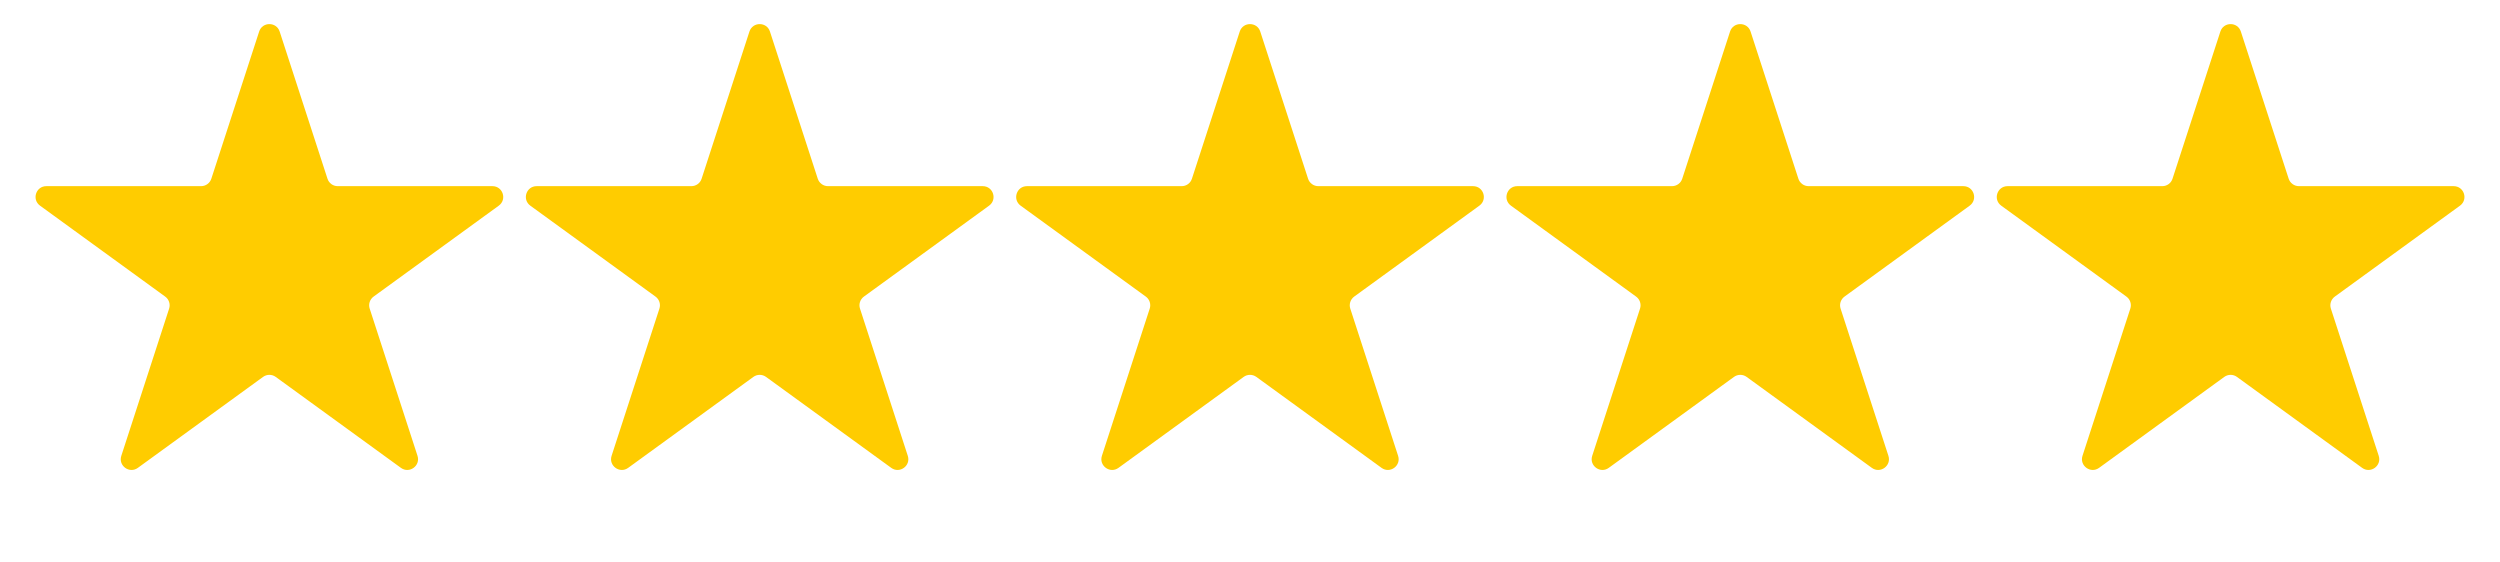 <?xml version="1.0" encoding="UTF-8"?> <svg xmlns="http://www.w3.org/2000/svg" width="80" height="18" viewBox="0 0 80 18" fill="none"><path d="M8.293 1.009C8.396 0.692 8.845 0.692 8.949 1.009L10.479 5.718C10.525 5.861 10.657 5.957 10.807 5.957H15.758C16.092 5.957 16.231 6.384 15.961 6.581L11.955 9.491C11.834 9.579 11.784 9.734 11.83 9.876L13.36 14.586C13.463 14.903 13.1 15.168 12.829 14.971L8.823 12.061C8.703 11.973 8.539 11.973 8.418 12.061L4.412 14.971C4.142 15.168 3.778 14.903 3.882 14.586L5.412 9.876C5.458 9.734 5.407 9.579 5.286 9.491L1.281 6.581C1.01 6.384 1.149 5.957 1.483 5.957H6.435C6.584 5.957 6.716 5.861 6.763 5.718L8.293 1.009Z" fill="#FFCC00"></path><path d="M23.982 1.009C24.086 0.692 24.535 0.692 24.638 1.009L26.168 5.718C26.215 5.861 26.347 5.957 26.496 5.957H31.448C31.782 5.957 31.921 6.384 31.651 6.581L27.645 9.491C27.524 9.579 27.473 9.734 27.52 9.876L29.049 14.586C29.153 14.903 28.789 15.168 28.519 14.971L24.513 12.061C24.392 11.973 24.229 11.973 24.108 12.061L20.102 14.971C19.832 15.168 19.468 14.903 19.571 14.586L21.101 9.876C21.148 9.734 21.097 9.579 20.976 9.491L16.97 6.581C16.7 6.384 16.839 5.957 17.173 5.957H22.124C22.274 5.957 22.406 5.861 22.452 5.718L23.982 1.009Z" fill="#FFCC00"></path><path d="M39.672 1.009C39.775 0.692 40.225 0.692 40.328 1.009L41.858 5.718C41.904 5.861 42.037 5.957 42.186 5.957H47.138C47.472 5.957 47.611 6.384 47.34 6.581L43.334 9.491C43.214 9.579 43.163 9.734 43.209 9.876L44.739 14.586C44.843 14.903 44.479 15.168 44.209 14.971L40.203 12.061C40.082 11.973 39.918 11.973 39.797 12.061L35.792 14.971C35.521 15.168 35.158 14.903 35.261 14.586L36.791 9.876C36.837 9.734 36.787 9.579 36.666 9.491L32.66 6.581C32.39 6.384 32.529 5.957 32.863 5.957H37.814C37.964 5.957 38.096 5.861 38.142 5.718L39.672 1.009Z" fill="#FFCC00"></path><path d="M55.362 1.009C55.465 0.692 55.914 0.692 56.018 1.009L57.548 5.718C57.594 5.861 57.726 5.957 57.876 5.957H62.827C63.161 5.957 63.3 6.384 63.03 6.581L59.024 9.491C58.903 9.579 58.853 9.734 58.899 9.876L60.429 14.586C60.532 14.903 60.169 15.168 59.898 14.971L55.892 12.061C55.772 11.973 55.608 11.973 55.487 12.061L51.481 14.971C51.211 15.168 50.847 14.903 50.951 14.586L52.481 9.876C52.527 9.734 52.476 9.579 52.355 9.491L48.35 6.581C48.079 6.384 48.218 5.957 48.552 5.957H53.504C53.653 5.957 53.786 5.861 53.832 5.718L55.362 1.009Z" fill="#FFCC00"></path><path d="M71.052 1.009C71.155 0.692 71.604 0.692 71.707 1.009L73.237 5.718C73.284 5.861 73.416 5.957 73.566 5.957H78.517C78.851 5.957 78.99 6.384 78.72 6.581L74.714 9.491C74.593 9.579 74.542 9.734 74.588 9.876L76.119 14.586C76.222 14.903 75.858 15.168 75.588 14.971L71.582 12.061C71.461 11.973 71.298 11.973 71.177 12.061L67.171 14.971C66.901 15.168 66.537 14.903 66.64 14.586L68.17 9.876C68.217 9.734 68.166 9.579 68.045 9.491L64.039 6.581C63.769 6.384 63.908 5.957 64.242 5.957H69.194C69.343 5.957 69.475 5.861 69.521 5.718L71.052 1.009Z" fill="#FFCC00"></path></svg> 
